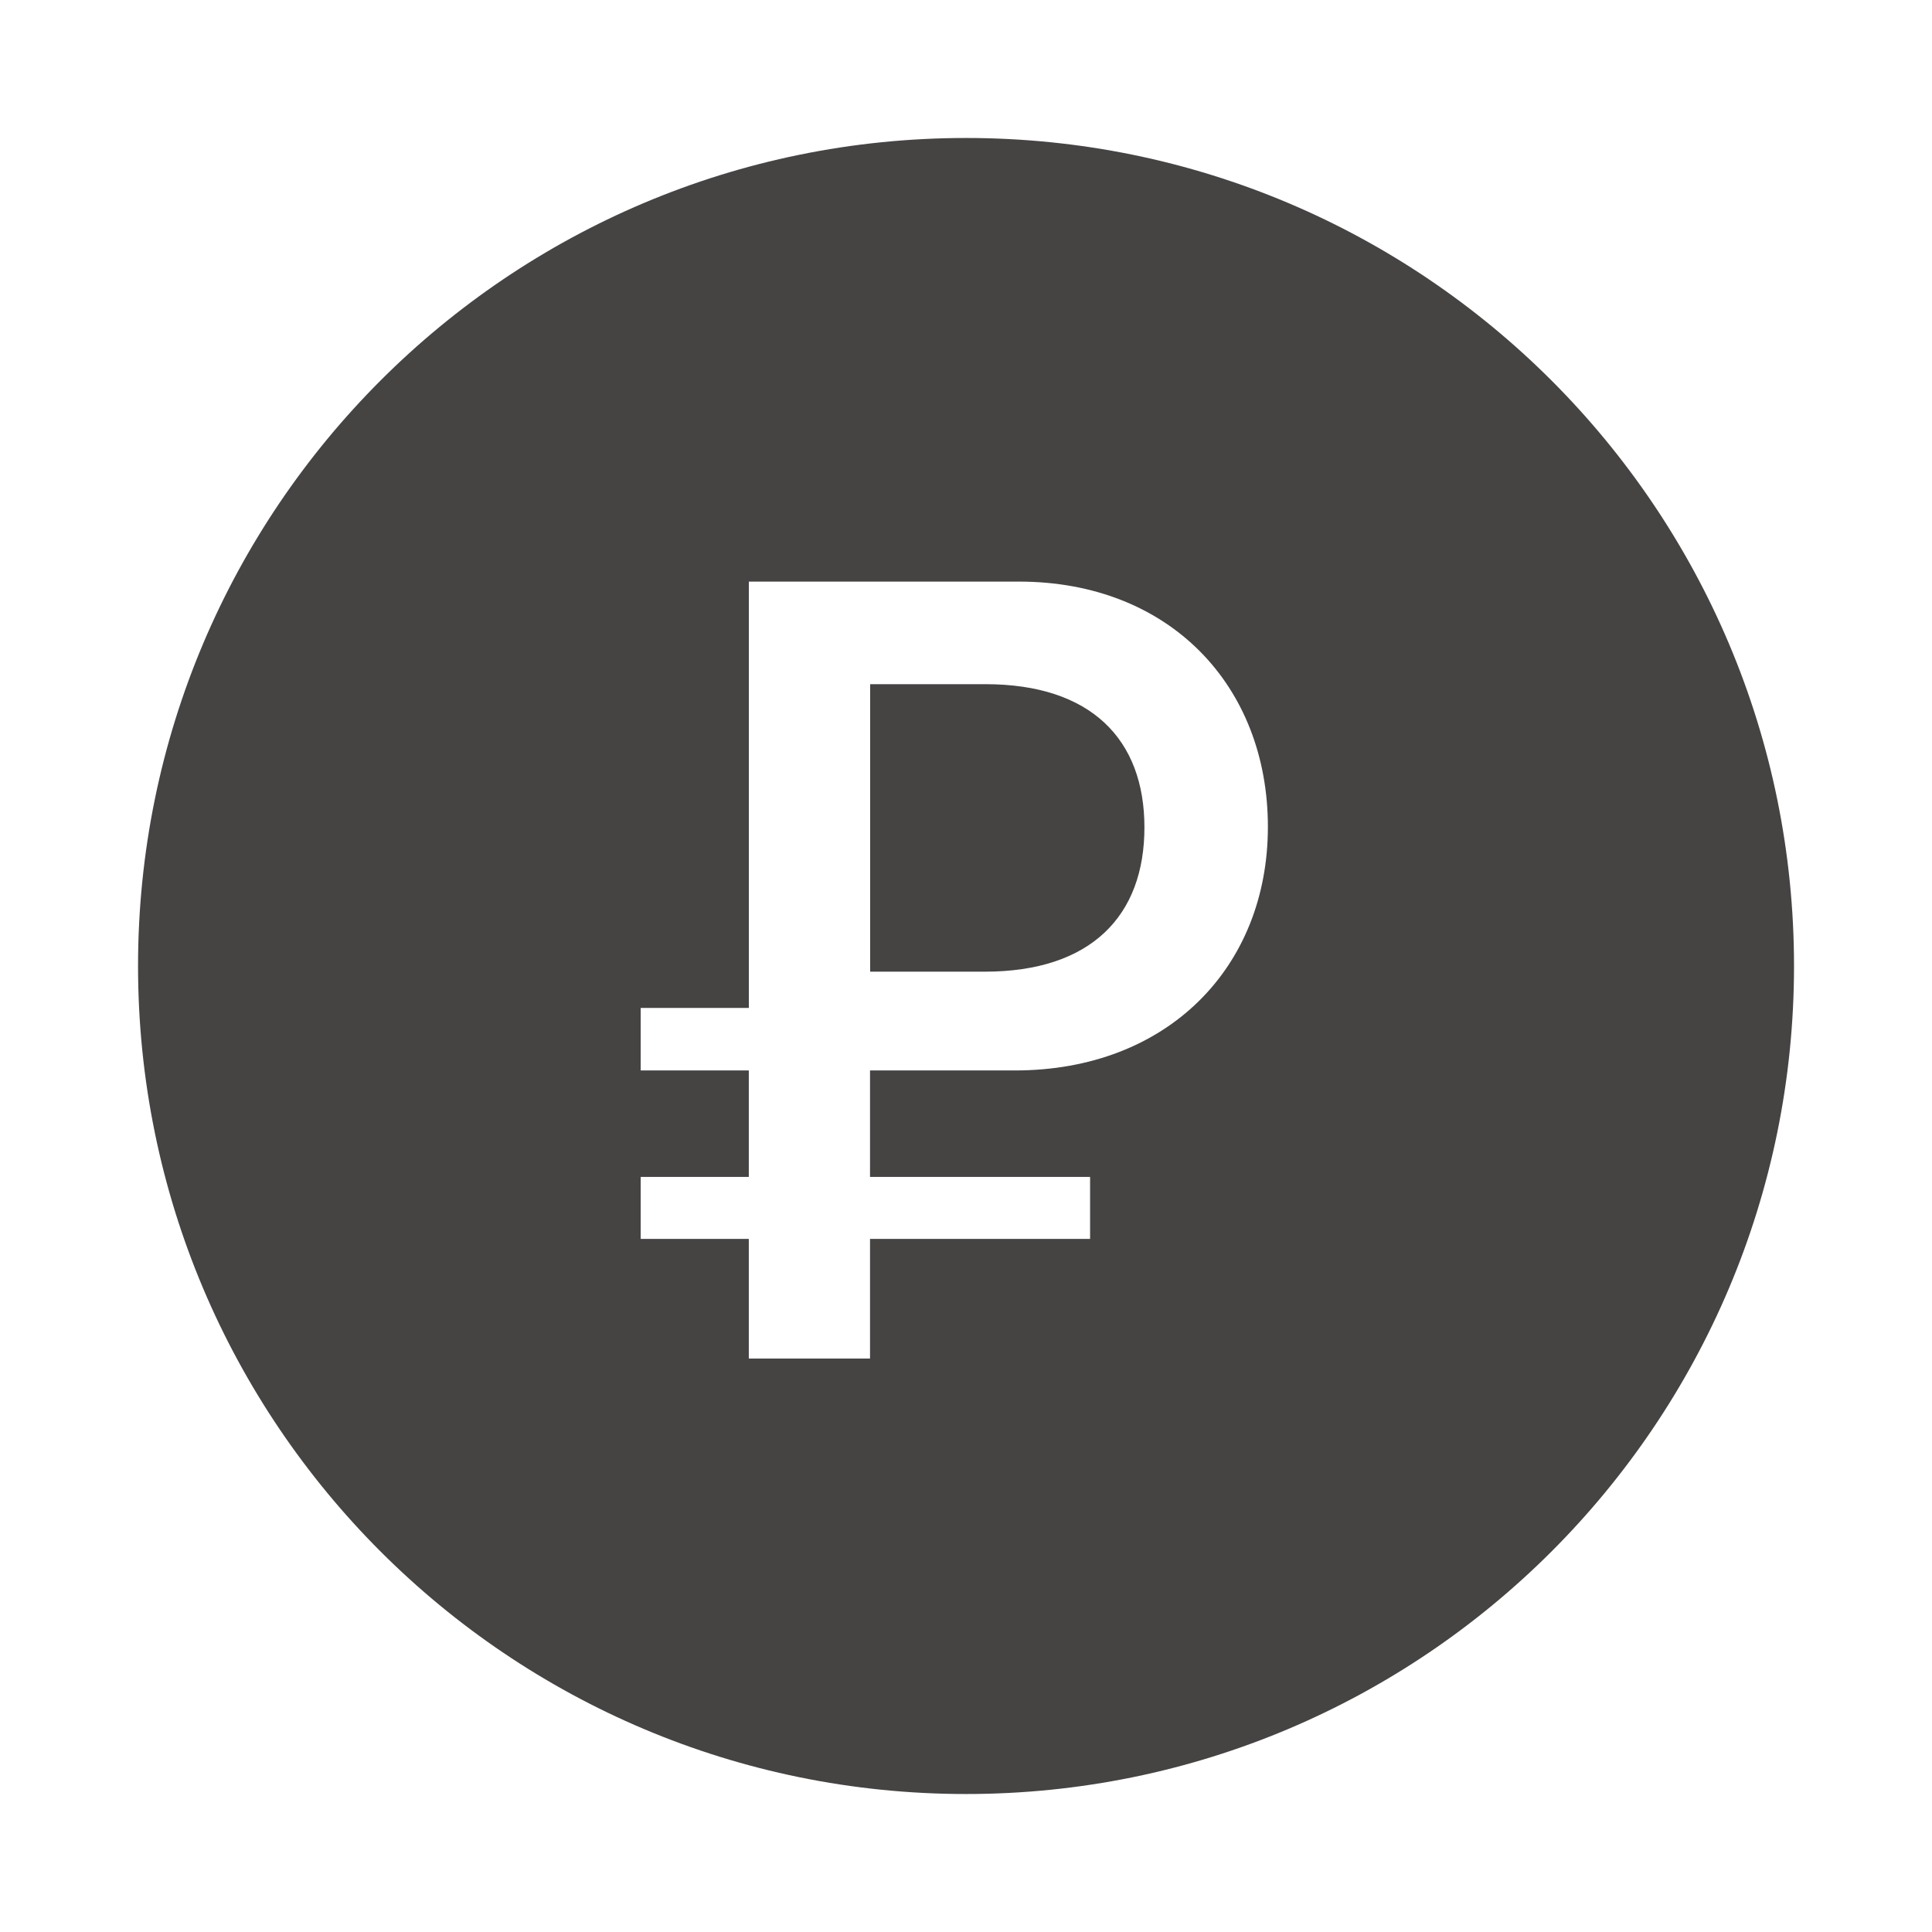 <?xml version="1.0" encoding="UTF-8"?> <svg xmlns="http://www.w3.org/2000/svg" width="31" height="31" viewBox="0 0 31 31" fill="none"><path fill-rule="evenodd" clip-rule="evenodd" d="M15.501 28.786C8.163 28.786 2.215 22.838 2.215 15.5C2.215 8.162 8.163 2.214 15.501 2.214C22.838 2.214 28.786 8.162 28.786 15.5C28.786 22.838 22.838 28.786 15.501 28.786ZM13.962 10.978H15.811C17.509 10.978 18.363 11.867 18.363 13.276C18.363 14.693 17.509 15.591 15.801 15.591H13.962V10.978ZM16.285 17.176C18.733 17.176 20.344 15.521 20.344 13.267C20.344 11.005 18.768 9.332 16.348 9.332H12.016V16.173H10.28V17.176H12.015V18.884H10.28V19.879H12.015V21.798H13.96V19.879H17.491V18.884H13.96V17.176H16.285Z" fill="#464343"></path></svg> 